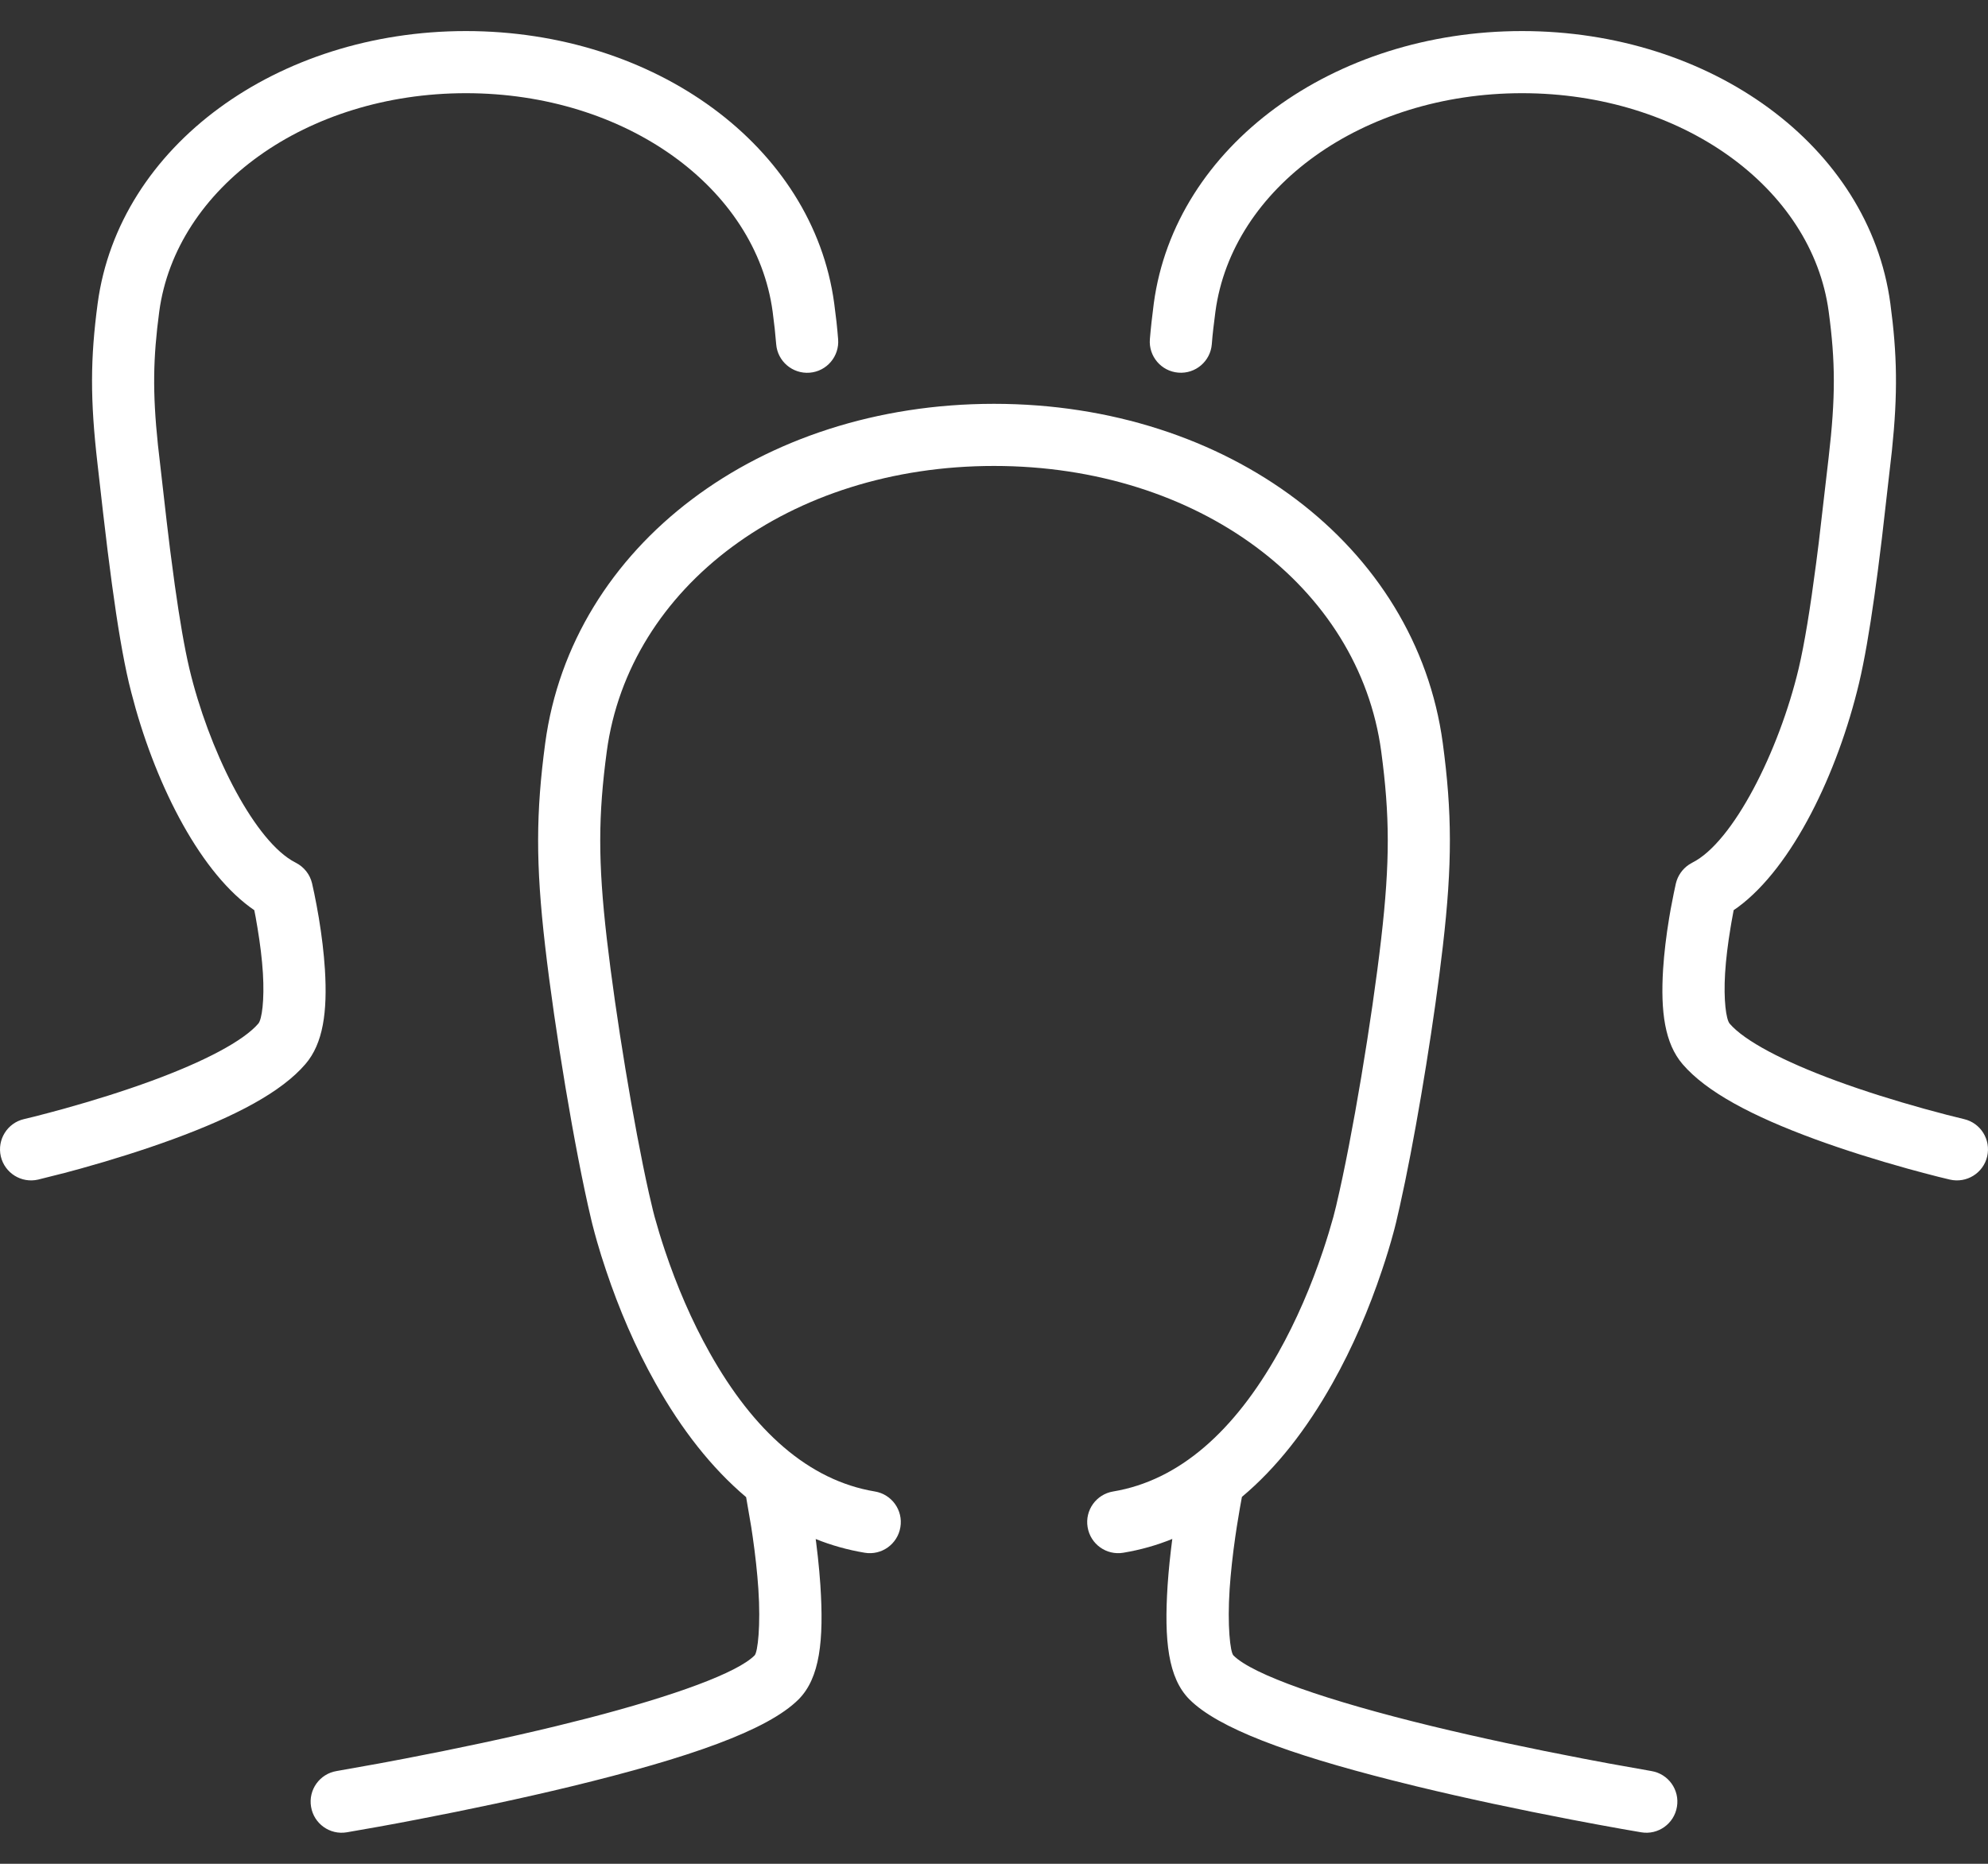 <?xml version="1.0" encoding="UTF-8"?> <svg xmlns="http://www.w3.org/2000/svg" xmlns:xlink="http://www.w3.org/1999/xlink" width="32px" height="30px" viewBox="0 0 32 30"><rect x="0" y="0" width="32" height="30" fill="#333333" stroke="none"/><!-- Generator: Sketch 61 (89581) - https://sketch.com --><title>Local Group - White</title><desc>Created with Sketch.</desc><g id="Page-1" stroke="none" stroke-width="1" fill="none" fill-rule="evenodd"><g id="Membership-Page" transform="translate(-288, -575)" fill="#FFFFFF"><g id="Local-Group---White" transform="translate(284, 570)"><rect id="Rectangle" fill-opacity="0" x="0" y="0" width="40" height="40"></rect><path d="M20,11.5 C23.763,11.5 26.796,13.78 27.224,16.962 C27.373,18.076 27.379,18.897 27.225,20.229 L27.168,20.695 C27.011,21.904 26.756,23.418 26.532,24.416 L26.471,24.681 L26.445,24.784 C26.439,24.804 26.434,24.825 26.428,24.847 C26.379,25.029 26.318,25.231 26.245,25.447 C26.038,26.066 25.774,26.686 25.447,27.267 C25.03,28.009 24.547,28.628 23.992,29.093 C23.991,29.094 23.991,29.096 23.99,29.098 L23.958,29.274 L23.908,29.576 C23.9,29.629 23.892,29.683 23.884,29.737 C23.842,30.028 23.811,30.312 23.793,30.576 C23.754,31.162 23.802,31.595 23.854,31.646 C24.162,31.955 25.359,32.374 27.048,32.784 C27.82,32.971 28.649,33.147 29.479,33.306 L29.898,33.385 L30.582,33.507 C30.855,33.552 31.039,33.81 30.993,34.082 C30.948,34.355 30.69,34.539 30.418,34.493 L30.106,34.439 C29.86,34.395 29.585,34.345 29.29,34.288 C28.446,34.126 27.602,33.947 26.812,33.756 L26.413,33.657 C24.729,33.23 23.608,32.816 23.146,32.354 C22.803,32.01 22.736,31.406 22.795,30.51 C22.811,30.273 22.837,30.025 22.87,29.771 C22.62,29.873 22.357,29.947 22.082,29.993 C21.81,30.039 21.552,29.855 21.507,29.582 C21.461,29.31 21.645,29.052 21.918,29.007 C22.987,28.829 23.872,28.029 24.575,26.777 C24.868,26.256 25.108,25.693 25.297,25.129 C25.363,24.932 25.418,24.749 25.463,24.586 L25.507,24.412 L25.513,24.385 C25.768,23.309 26.082,21.414 26.232,20.114 C26.376,18.864 26.371,18.126 26.233,17.095 C25.876,14.444 23.291,12.5 20,12.5 C16.709,12.5 14.124,14.444 13.767,17.095 C13.629,18.126 13.624,18.864 13.768,20.114 C13.91,21.342 14.198,23.101 14.445,24.204 L14.511,24.485 C14.518,24.514 14.527,24.548 14.537,24.586 C14.582,24.749 14.637,24.932 14.703,25.129 C14.892,25.693 15.132,26.256 15.425,26.777 C16.128,28.029 17.013,28.829 18.082,29.007 C18.355,29.052 18.539,29.31 18.493,29.582 C18.448,29.855 18.19,30.039 17.918,29.993 C17.643,29.947 17.38,29.873 17.129,29.772 L17.106,29.596 C17.151,29.91 17.185,30.218 17.205,30.51 C17.264,31.406 17.197,32.01 16.854,32.354 C16.356,32.851 15.094,33.294 13.188,33.756 C12.398,33.947 11.554,34.126 10.71,34.288 C10.489,34.331 10.279,34.37 10.084,34.405 L9.582,34.493 C9.31,34.539 9.052,34.355 9.007,34.082 C8.961,33.81 9.145,33.552 9.418,33.507 L10.102,33.385 C10.236,33.36 10.376,33.334 10.521,33.306 C11.351,33.147 12.18,32.971 12.952,32.784 L13.46,32.657 C14.879,32.289 15.87,31.923 16.146,31.646 C16.198,31.595 16.246,31.162 16.207,30.576 C16.189,30.312 16.158,30.028 16.116,29.737 L16.092,29.576 L16.01,29.098 C15.453,28.628 14.97,28.009 14.553,27.267 C14.226,26.686 13.962,26.066 13.755,25.447 C13.7,25.285 13.652,25.131 13.611,24.987 L13.572,24.847 C13.542,24.736 13.522,24.655 13.513,24.615 C13.249,23.498 12.929,21.565 12.775,20.229 C12.621,18.897 12.627,18.076 12.776,16.962 C13.204,13.78 16.237,11.5 20,11.5 Z M11.5,5.5 C14.534,5.5 17.086,7.347 17.428,9.884 L17.465,10.183 C17.475,10.278 17.484,10.37 17.491,10.46 C17.513,10.736 17.308,10.977 17.033,10.999 C16.758,11.021 16.516,10.816 16.494,10.541 C16.481,10.379 16.463,10.21 16.437,10.017 C16.168,8.02 14.068,6.5 11.5,6.5 C8.932,6.5 6.832,8.02 6.563,10.017 C6.464,10.762 6.453,11.308 6.542,12.16 L6.683,13.393 C6.702,13.556 6.72,13.705 6.738,13.849 L6.813,14.414 C6.892,14.976 6.969,15.426 7.048,15.761 C7.354,17.049 8.053,18.457 8.692,18.848 L8.76,18.886 C8.893,18.953 8.989,19.074 9.023,19.218 L9.058,19.378 C9.083,19.499 9.108,19.632 9.132,19.774 C9.179,20.058 9.213,20.338 9.23,20.604 C9.272,21.287 9.202,21.796 8.916,22.128 C8.531,22.577 7.797,22.965 6.784,23.337 C6.308,23.511 5.801,23.67 5.294,23.811 L5.038,23.88 L4.613,23.987 C4.344,24.049 4.076,23.882 4.013,23.613 C3.951,23.344 4.118,23.075 4.387,23.013 L4.56,22.971 C4.7,22.935 4.857,22.894 5.027,22.847 C5.509,22.713 5.992,22.562 6.439,22.398 C7.297,22.083 7.919,21.754 8.158,21.476 C8.216,21.409 8.258,21.098 8.232,20.666 C8.218,20.437 8.187,20.19 8.145,19.937 L8.115,19.762 L8.093,19.65 L8.025,19.602 C7.176,18.975 6.472,17.549 6.114,16.148 L6.075,15.992 C5.98,15.588 5.891,15.059 5.801,14.396 L5.732,13.863 C5.686,13.489 5.638,13.074 5.571,12.478 C5.449,11.424 5.454,10.77 5.572,9.884 C5.913,7.347 8.466,5.5 11.5,5.5 Z M28.5,5.5 C31.534,5.5 34.086,7.347 34.428,9.884 C34.538,10.704 34.55,11.328 34.453,12.257 L34.292,13.665 C34.269,13.851 34.248,14.024 34.226,14.193 L34.172,14.59 C34.091,15.163 34.011,15.629 33.925,15.993 C33.579,17.444 32.855,18.952 31.975,19.602 L31.906,19.65 L31.87,19.847 L31.855,19.937 C31.813,20.19 31.782,20.437 31.768,20.666 C31.742,21.098 31.784,21.409 31.842,21.477 C32.081,21.754 32.703,22.083 33.561,22.398 C34.008,22.562 34.491,22.713 34.974,22.847 L35.332,22.943 L35.613,23.013 C35.882,23.075 36.049,23.344 35.987,23.613 C35.925,23.882 35.656,24.049 35.387,23.987 L35.197,23.941 C35.049,23.903 34.884,23.86 34.707,23.811 C34.199,23.67 33.692,23.511 33.216,23.337 C32.203,22.965 31.469,22.577 31.084,22.129 C30.798,21.796 30.728,21.287 30.77,20.604 C30.787,20.338 30.821,20.058 30.868,19.774 L30.892,19.635 L30.942,19.378 C30.957,19.304 30.969,19.25 30.976,19.219 C31.006,19.095 31.081,18.988 31.185,18.918 L31.239,18.886 C31.896,18.558 32.634,17.096 32.952,15.762 C33.047,15.359 33.139,14.791 33.234,14.063 L33.277,13.724 L33.435,12.362 C33.548,11.39 33.544,10.818 33.436,10.017 C33.168,8.02 31.067,6.5 28.5,6.5 C25.933,6.5 23.832,8.02 23.564,10.017 L23.53,10.29 C23.52,10.376 23.512,10.459 23.506,10.54 C23.484,10.816 23.242,11.021 22.967,10.998 C22.692,10.976 22.487,10.735 22.509,10.46 C22.524,10.279 22.545,10.092 22.572,9.884 C22.914,7.347 25.466,5.5 28.5,5.5 Z" id="Combined-Shape" fill-rule="nonzero"></path></g></g></g></svg> 